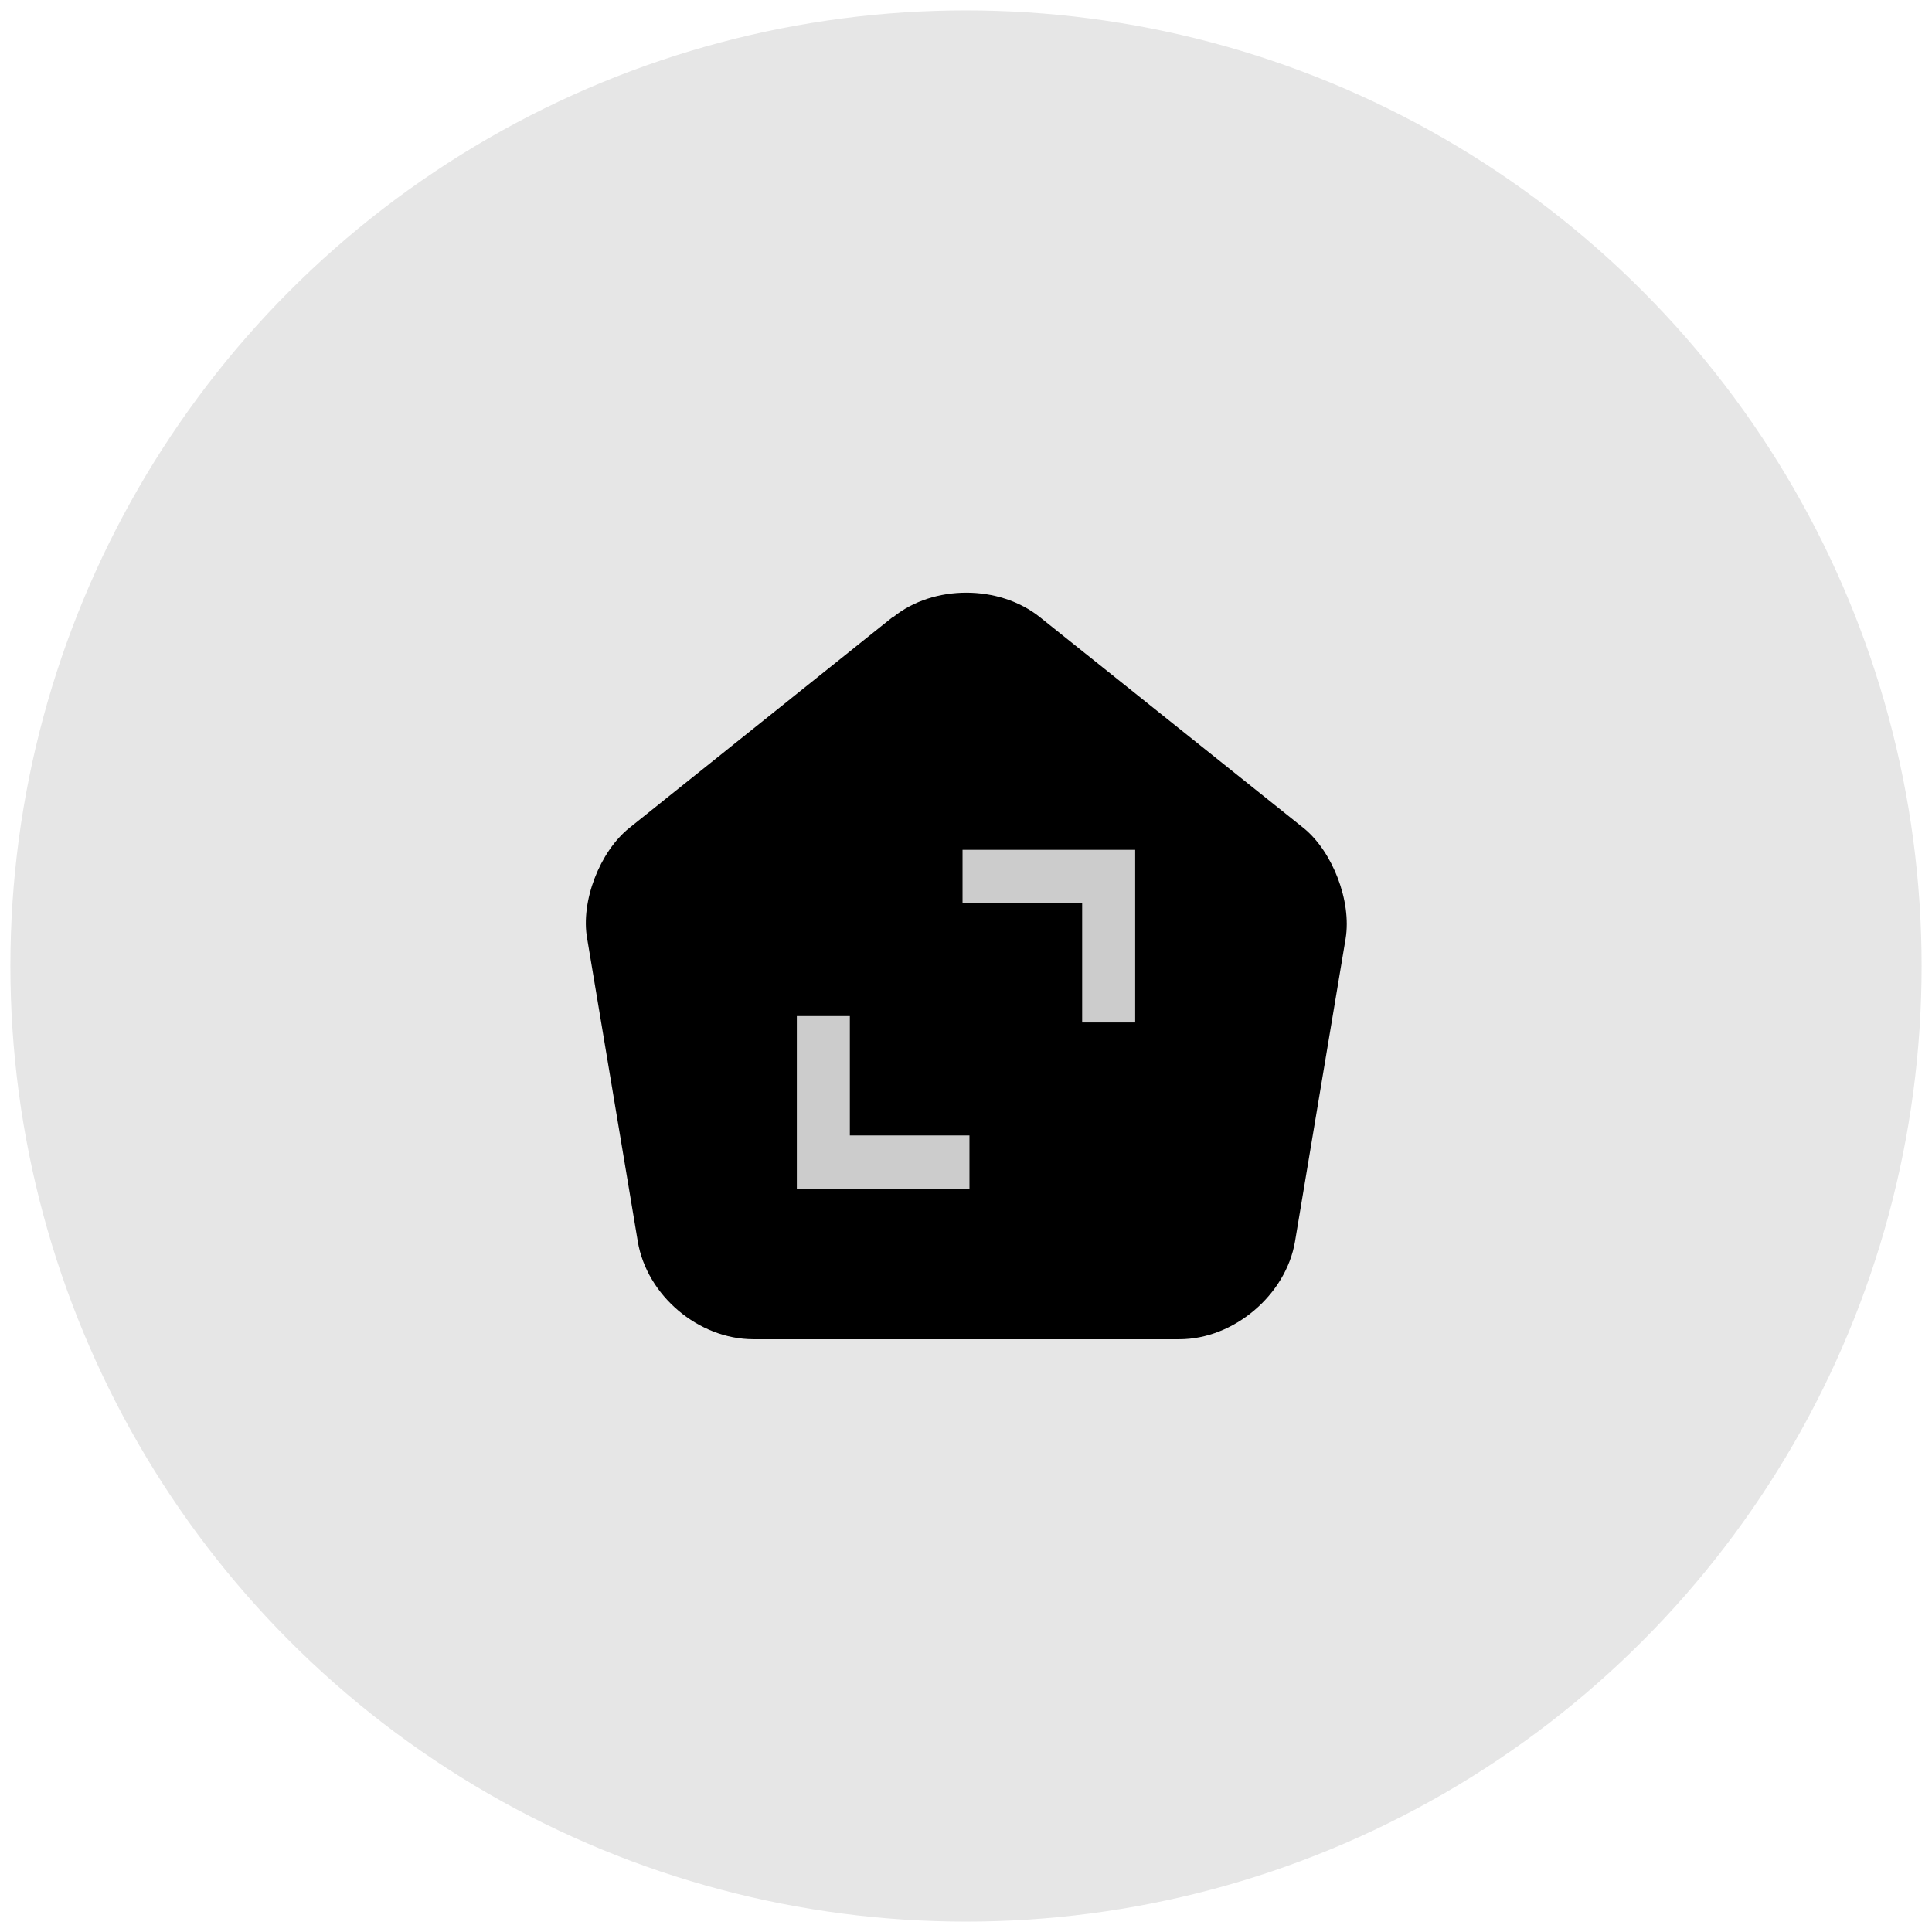 <?xml version="1.0" encoding="UTF-8"?><svg id="Calque_1" xmlns="http://www.w3.org/2000/svg" viewBox="0 0 72.52 72.52"><defs><style>.cls-1{fill:#ccc;isolation:isolate;}.cls-2{opacity:.1;}</style></defs><circle class="cls-2" cx="36.26" cy="36.26" r="35.87"/><path d="M33.51,23.16l-9.89,7.92c-1.11.89-1.83,2.76-1.58,4.15l1.9,11.37c.34,2.03,2.28,3.67,4.34,3.67h15.99c2.04,0,4-1.66,4.34-3.67l1.9-11.37c.23-1.4-.49-3.27-1.58-4.15l-9.89-7.91c-1.53-1.23-4-1.23-5.51-.01Z"/><path id="ic_unfold_more_24px" class="cls-1" d="M40.62,33.9v4.48h1.99v-6.48s-6.48,0-6.48,0v2h4.49ZM31.9,42.62v-4.48h-1.99v6.48s6.48,0,6.48,0v-2h-4.49Z"/></svg>